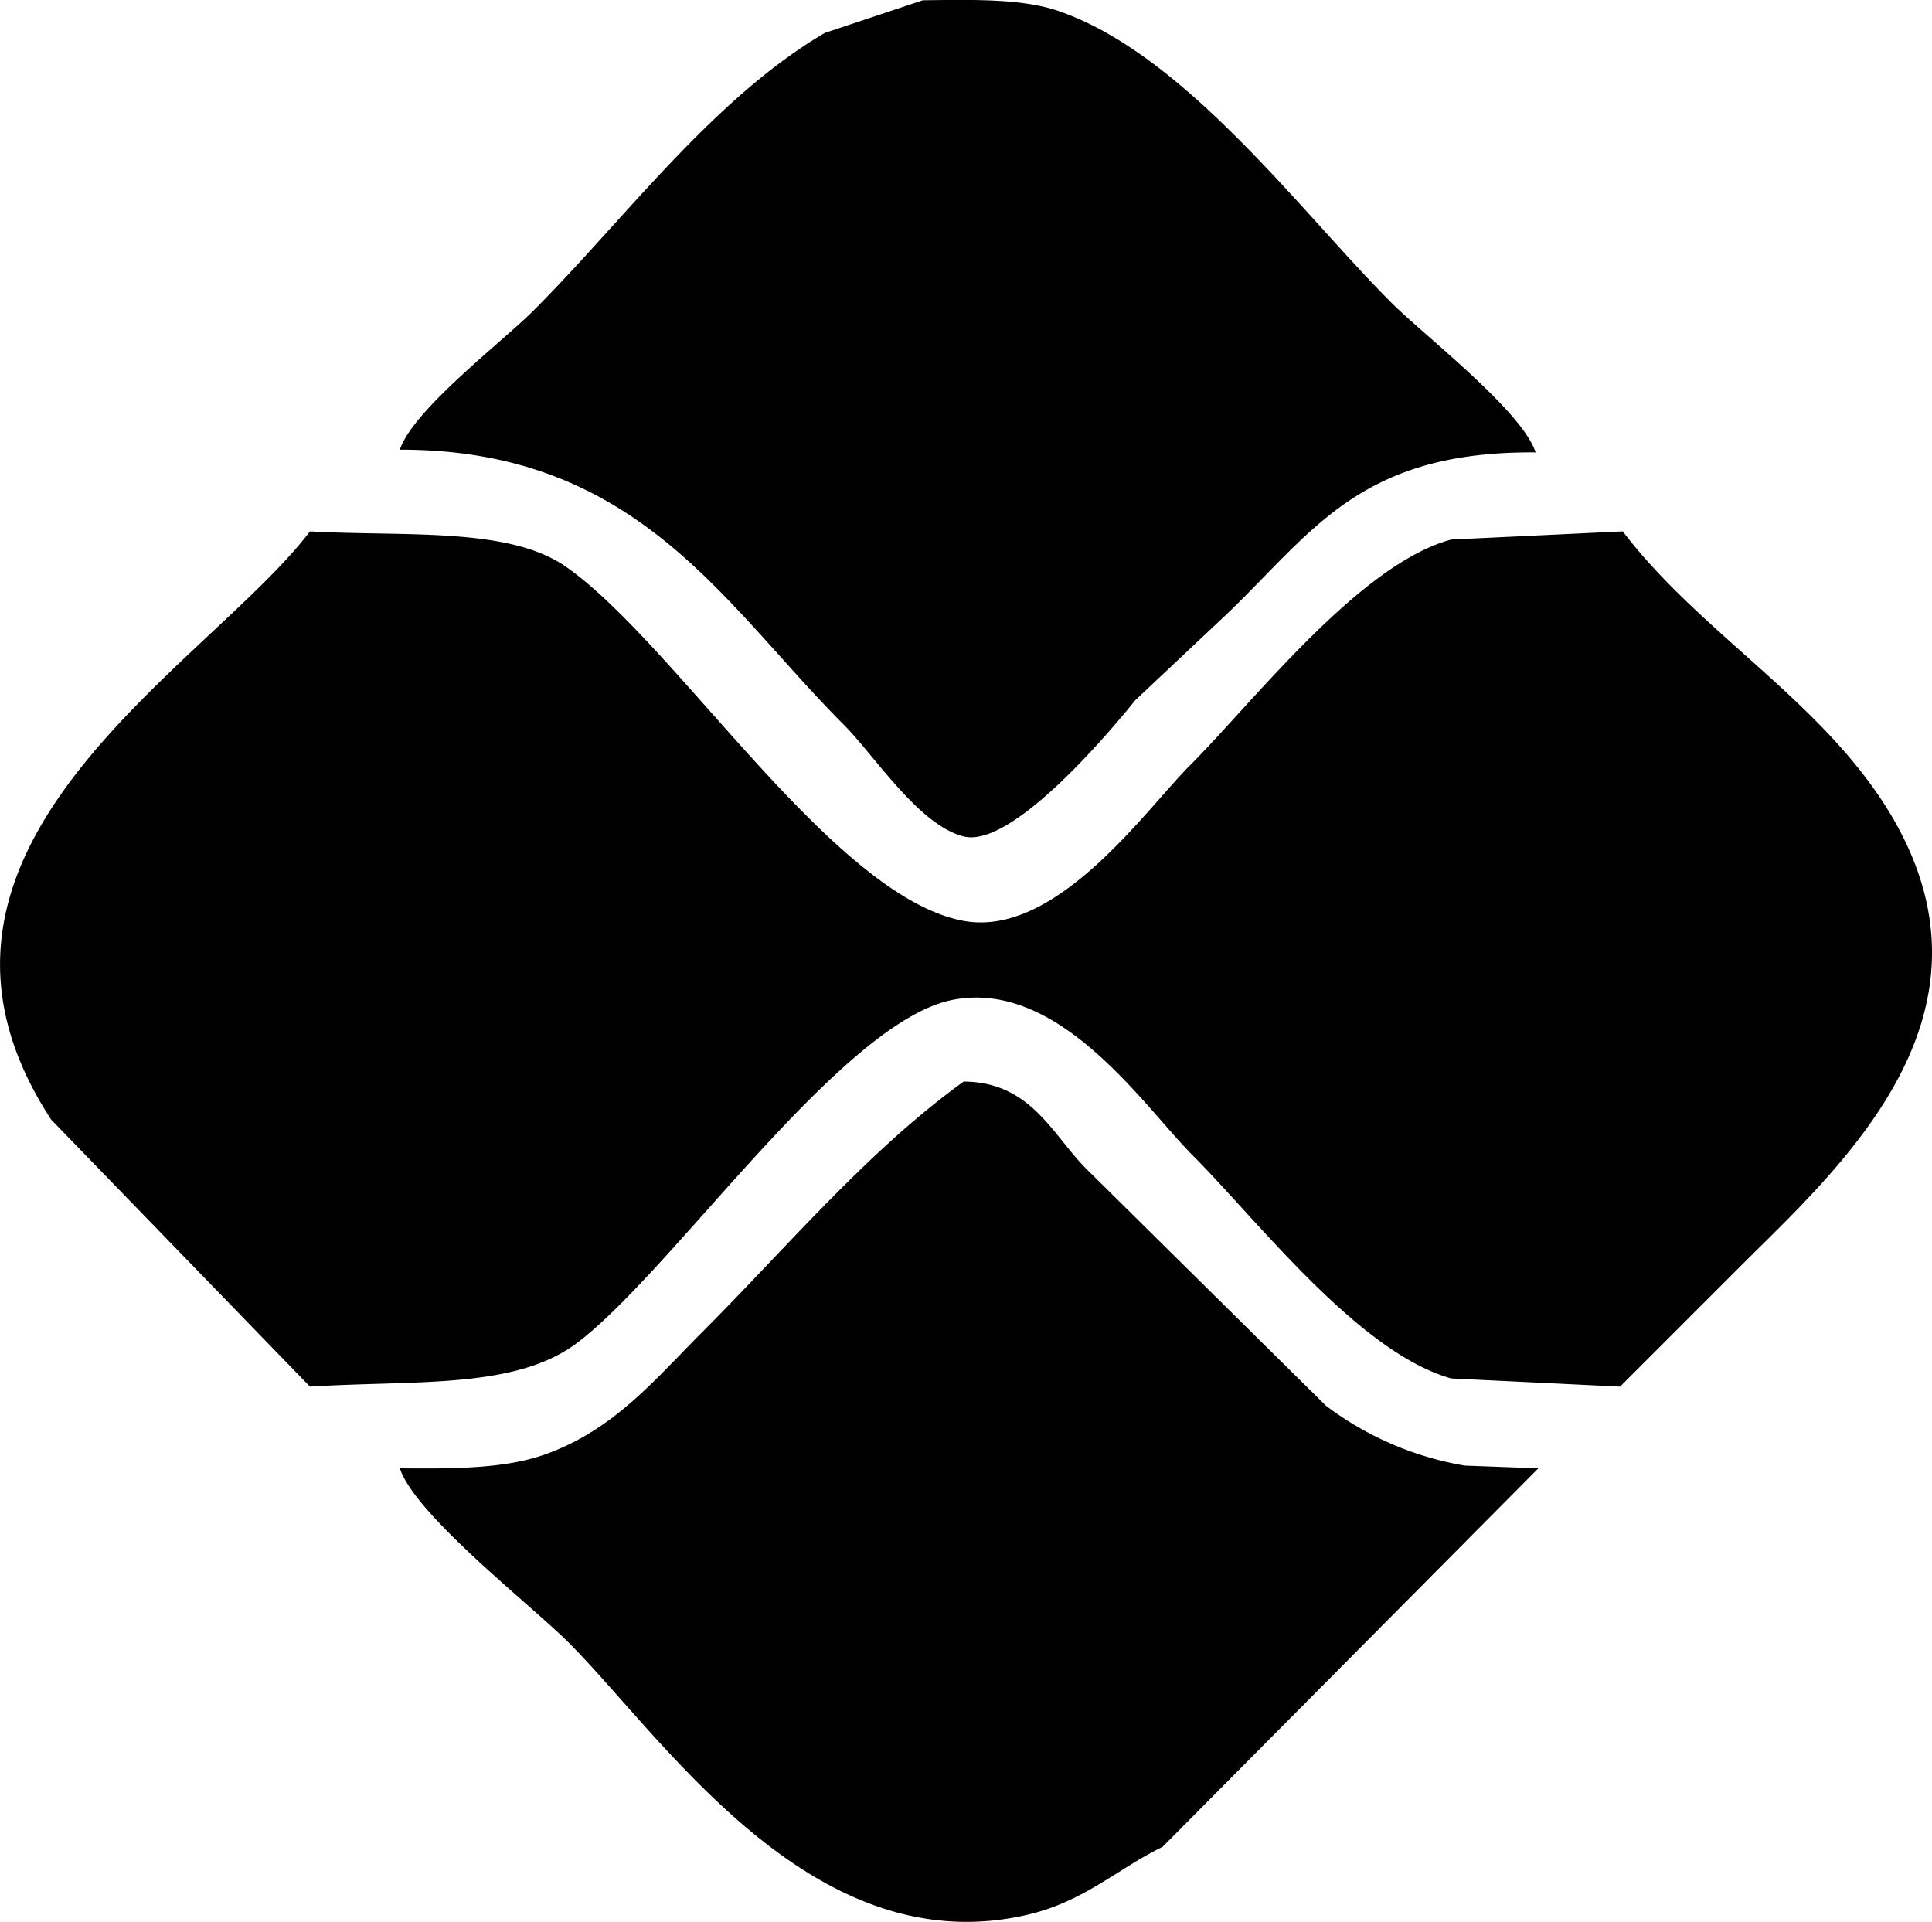 <svg xmlns="http://www.w3.org/2000/svg" width="709.343" height="705.594" viewBox="0 0 709.343 705.594">
  <defs>
    <style>
      .cls-1 {
        fill-rule: evenodd;
      }
    </style>
  </defs>
  <path id="Forma_1" data-name="Forma 1" class="cls-1" d="M342,12c18.321-.2,36.438-0.692,50,4,46.55,16.105,88.94,73.94,122,107,12.179,12.179,48.069,39.758,53,55-64.171-.492-81.4,28.558-113,59l-34,32c-8.3,10.286-44.99,54.488-63,50-16.447-4.1-32.755-29.753-44-41-44-44.006-75.508-101.088-163-101,4.814-14.6,37.454-39.454,49-51,33.255-33.254,65.765-77.779,107-102ZM117,207c34.524,1.981,72.9-1.76,94,13,40.259,28.162,98.053,121.228,146,130,34.08,6.235,66.836-40.833,83-57,23.538-23.541,62.279-73.927,96-83l63-3c28.907,37.936,74.411,62.968,99,105,43.178,73.807-20.173,129.176-56,165l-44,44-62-3c-34.081-9.564-71.226-58.22-95-82-17.783-17.788-48.717-64.65-88-57-41.024,7.99-102.92,99.626-138,126-22.67,17.044-59.36,13.566-98,16L22,423C-43.142,323.328,78.951,257.046,117,207ZM357,409c24.744,0.169,32.45,19.449,45,32l88,87a116.929,116.929,0,0,0,51,22l27,1L430,690c-16.428,7.932-28.776,20.173-50,25-78.924,17.95-133.055-65.055-168-100-13.869-13.87-56.456-46.945-62-64,19.678,0.175,38.261.162,53-5,25.525-8.94,40.784-27.783,58-45C291.765,470.233,321.491,434.644,357,409Z" transform="translate(-3.188 -11.906)"/>
</svg>
